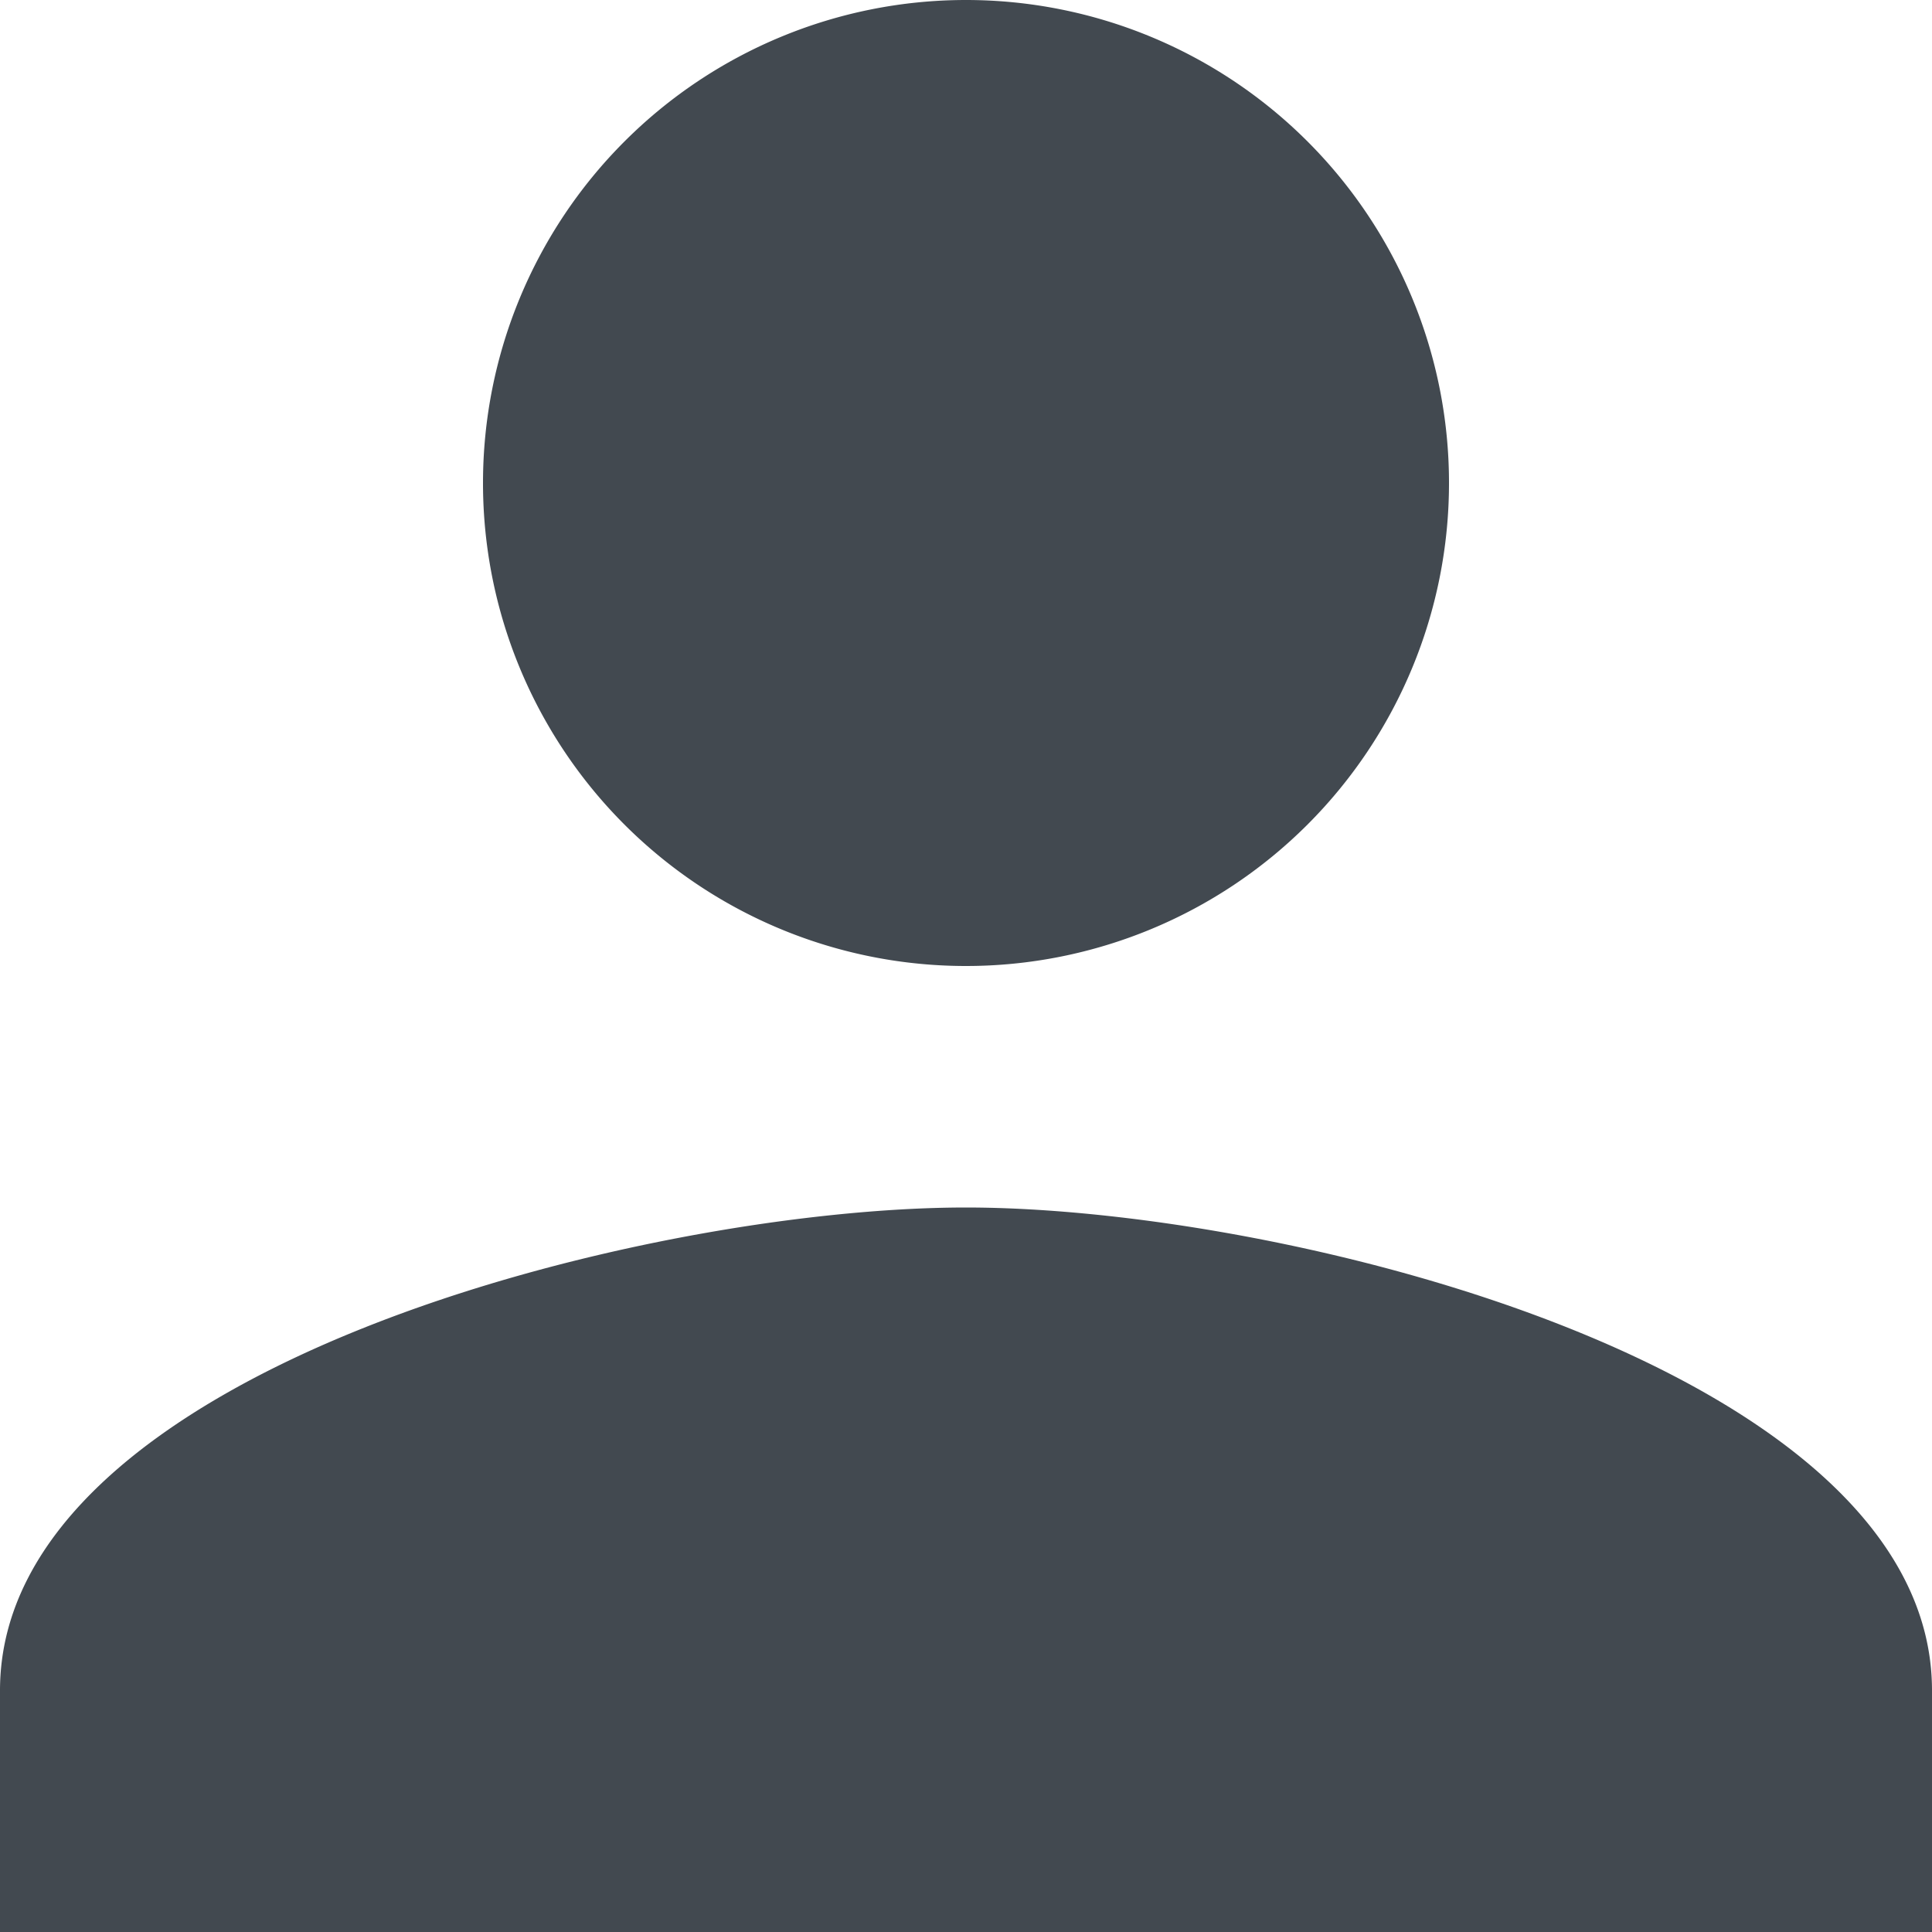 <svg xmlns="http://www.w3.org/2000/svg" width="19" height="19" viewBox="0 0 19 19"><defs><style>.a{fill:#424950;}</style></defs><path class="a" d="M13.5,13.5A4.75,4.75,0,1,0,8.75,8.75,4.749,4.749,0,0,0,13.5,13.5Zm0,2.375c-3.171,0-9.5,1.591-9.5,4.75V23H23V20.625C23,17.466,16.671,15.875,13.5,15.875Z" transform="translate(-4 -4)"/></svg>
